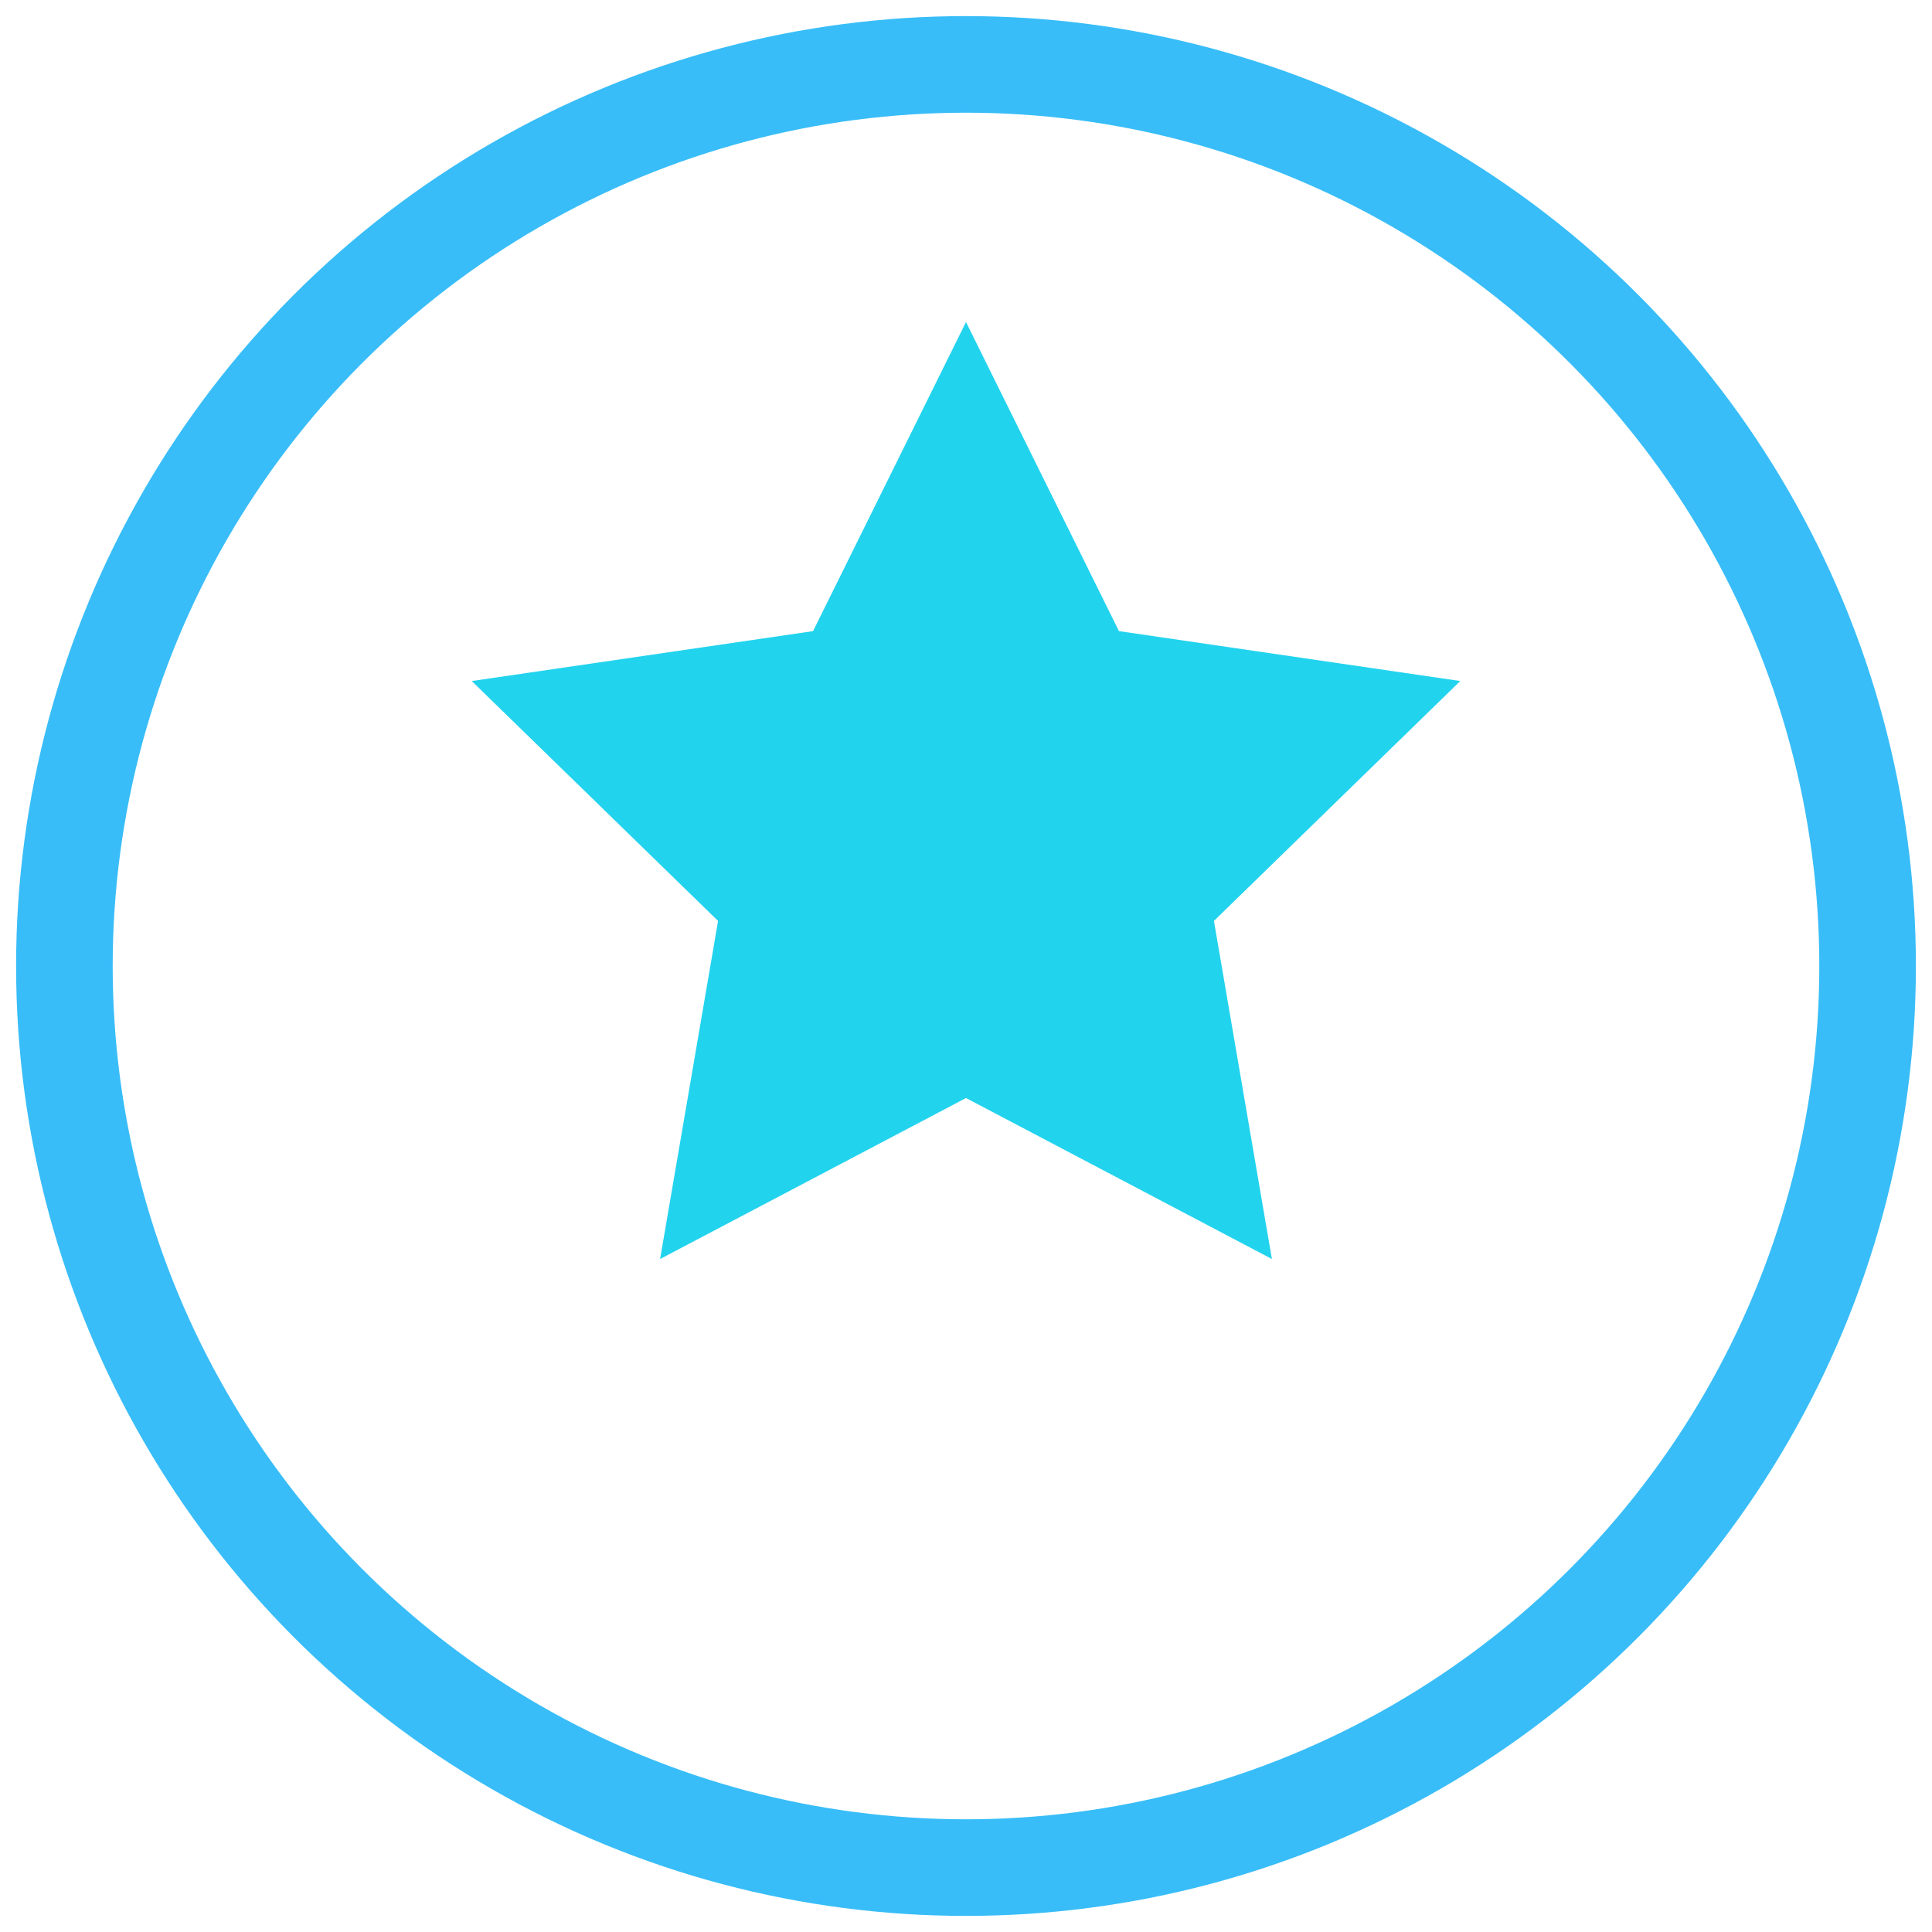 <svg xmlns="http://www.w3.org/2000/svg" width="120" height="120" viewBox="0 0 120 120"><circle cx="60" cy="60" r="56" fill="none" stroke="#38bdf8" stroke-width="6"/><path d="M60 20l9.5 19.2 21.2 3.1-15.3 14.9 3.6 21-19-10-19 10 3.6-21-15.3-14.9 21.2-3.1z" fill="#22d3ee"/></svg>